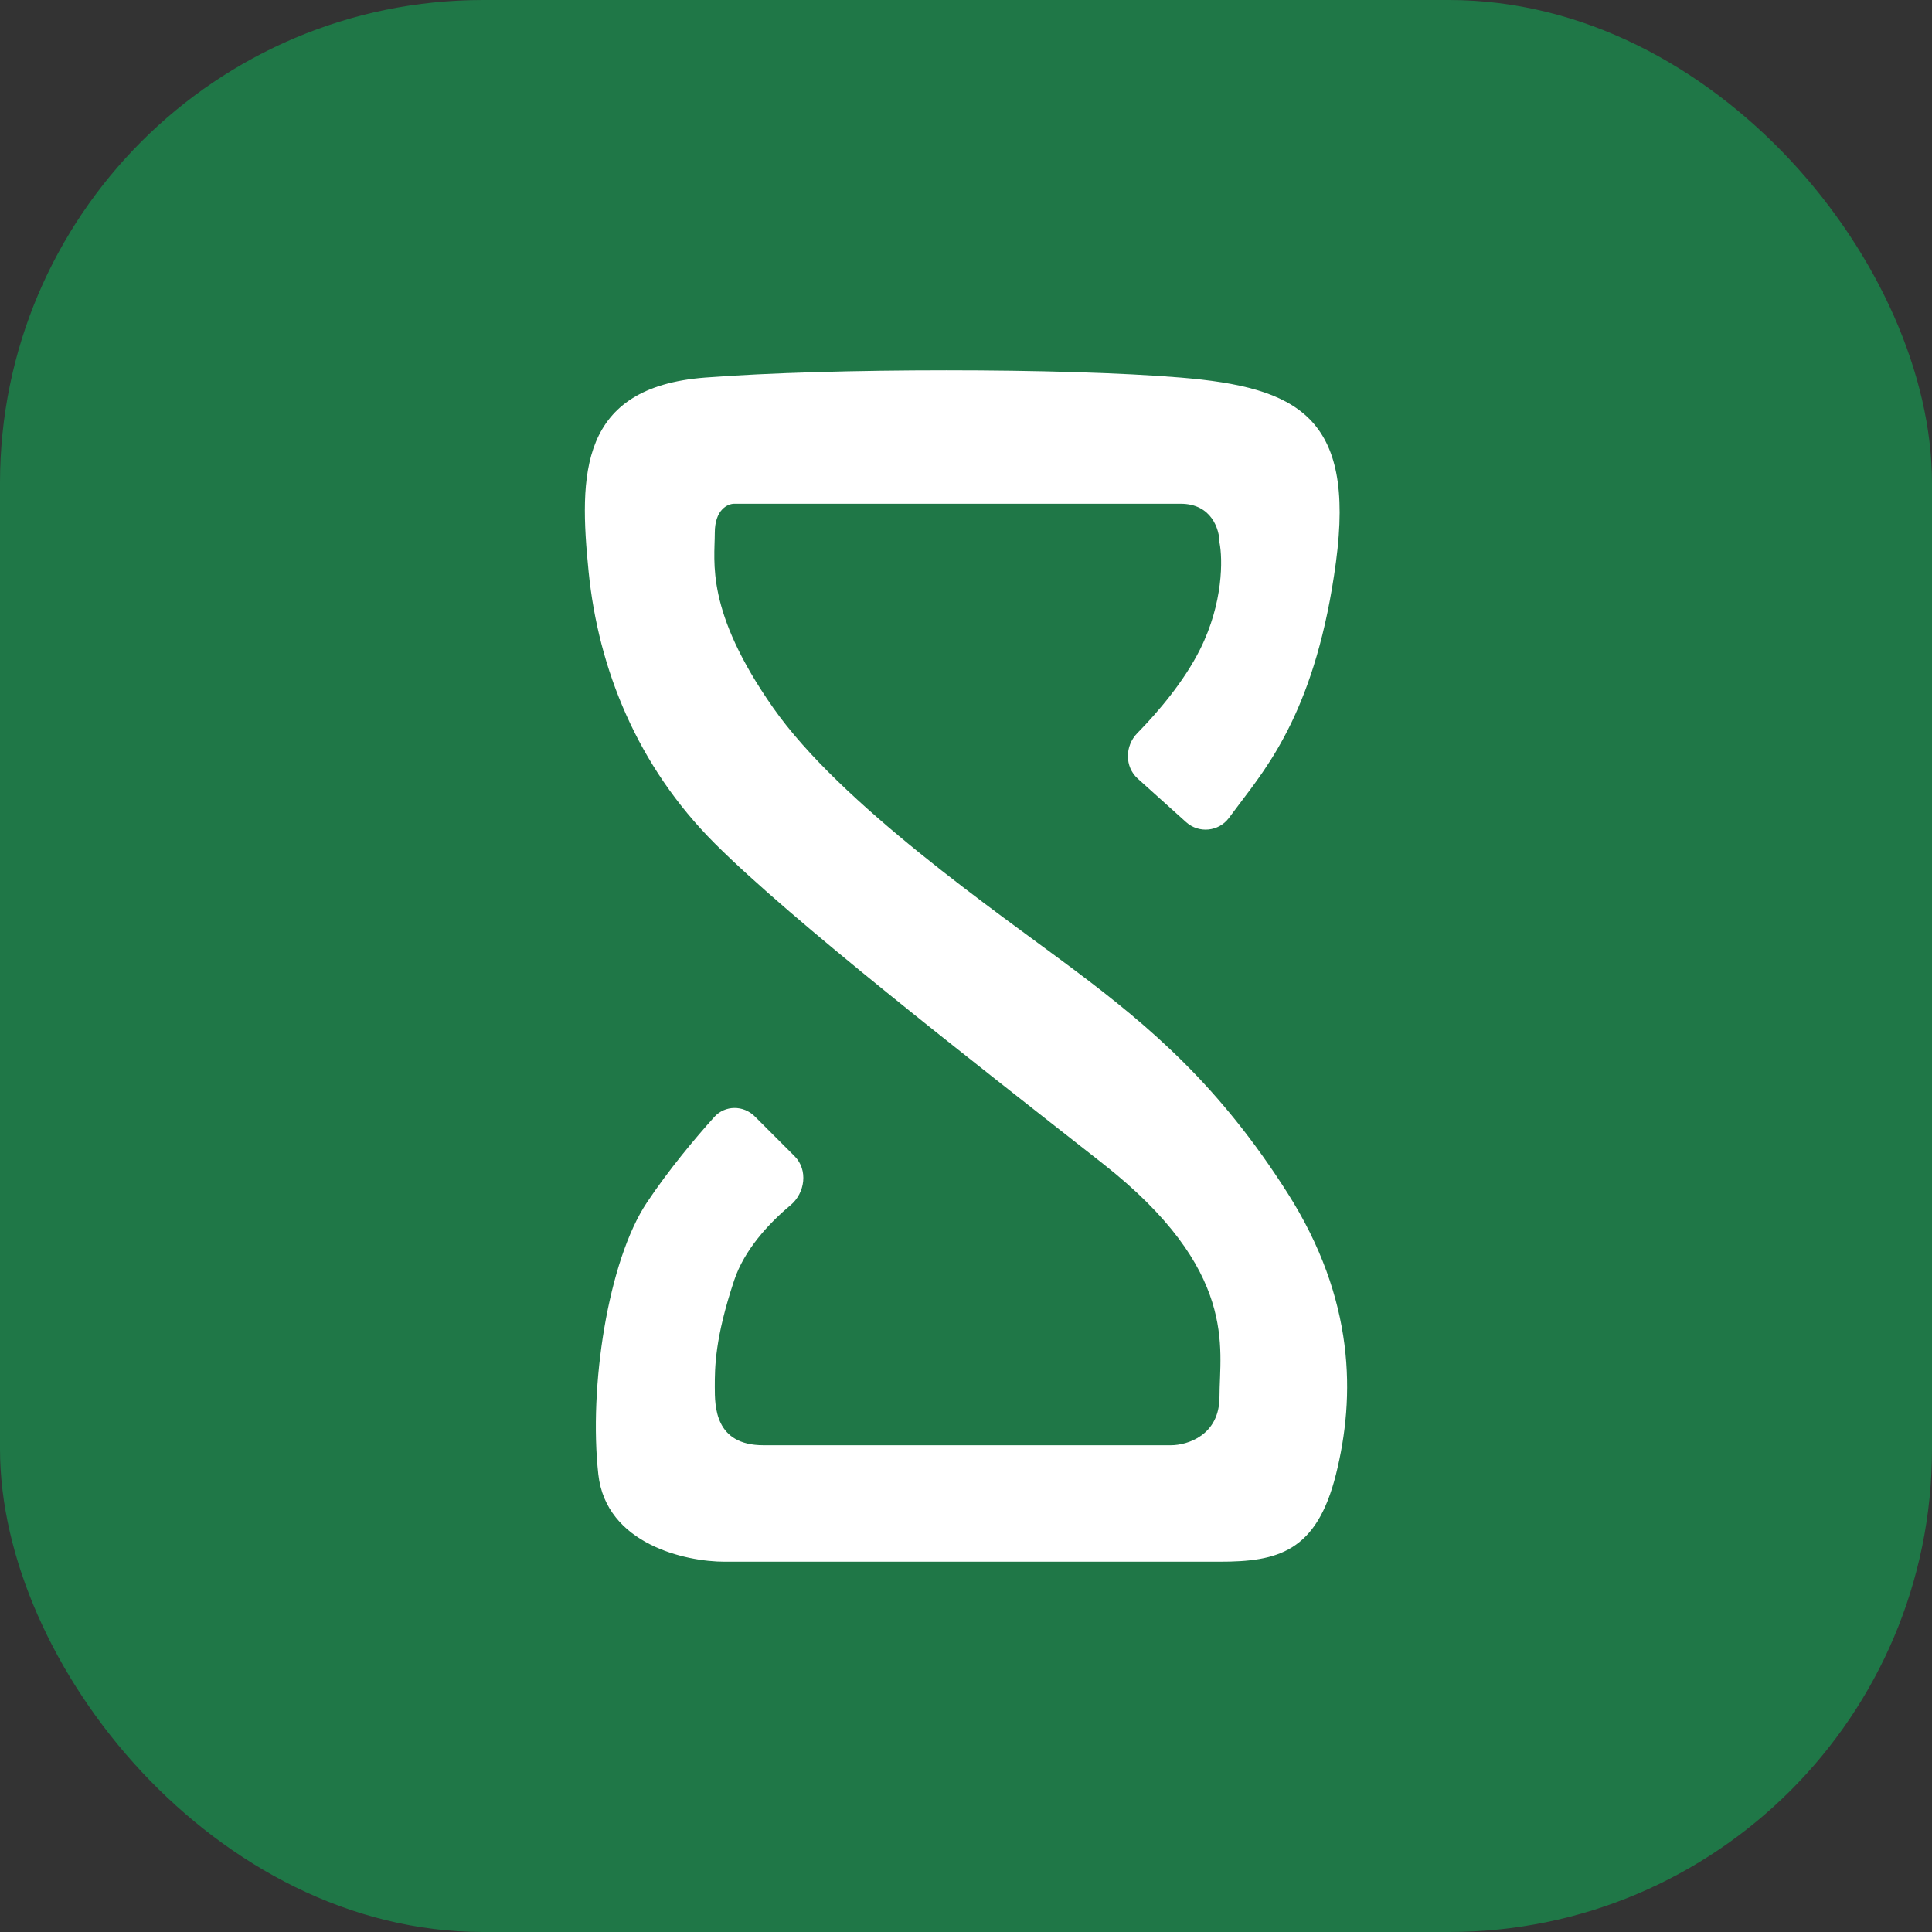 <svg width="256" height="256" viewBox="0 0 256 256" fill="none" xmlns="http://www.w3.org/2000/svg">
<rect x="0" y="0" width="256" height="256" fill="#333333" stroke="none"/>
<g clip-path="url(#clip0_19001_3427)">
<rect width="256" height="256" rx="64" fill="#1F7747"/>
<path d="M161.59 185.07C161.59 190.214 157.303 191.5 155.16 191.5H101.144C94.714 191.5 94.714 186.356 94.714 183.784C94.714 181.212 94.714 177.353 97.286 169.637C98.622 165.63 101.836 162.129 104.748 159.696C106.7 158.065 107.088 155.003 105.289 153.204L100.014 147.93C98.508 146.423 96.07 146.426 94.643 148.008C92.084 150.847 88.602 155.013 85.711 159.348C80.567 167.065 77.995 183.784 79.281 195.359C80.31 204.618 90.856 206.933 96 206.933H161.59C169.307 206.933 174.451 205.647 177.023 195.359C179.595 185.07 179.595 172.209 170.593 158.062C161.59 143.915 152.588 136.199 142.299 128.482C132.01 120.766 111.433 106.619 102.43 93.758C93.428 80.897 94.714 74.467 94.714 70.609C94.714 67.522 96.429 66.75 97.286 66.75H156.446C160.561 66.75 161.59 70.18 161.59 71.895C162.019 74.038 162.105 79.868 159.018 86.041C156.909 90.26 153.479 94.318 150.697 97.149C149.05 98.826 149.008 101.596 150.754 103.168L157.168 108.941C158.853 110.457 161.475 110.202 162.835 108.389L164.162 106.619C168.021 101.475 174.451 93.758 177.023 74.467C179.595 55.175 171.879 51.317 156.446 50.031C141.013 48.745 110.147 48.745 93.428 50.031C76.709 51.317 76.709 62.892 77.995 75.753C79.281 88.614 84.425 101.475 94.714 111.763C105.003 122.052 128.152 140.057 146.157 154.204C164.162 168.351 161.59 178.639 161.59 185.07Z" fill="white"/>
</g>
<defs>
<clipPath id="clip0_19001_3427">
<rect width="256" height="256" fill="white"/>
</clipPath>
</defs>
</svg>
